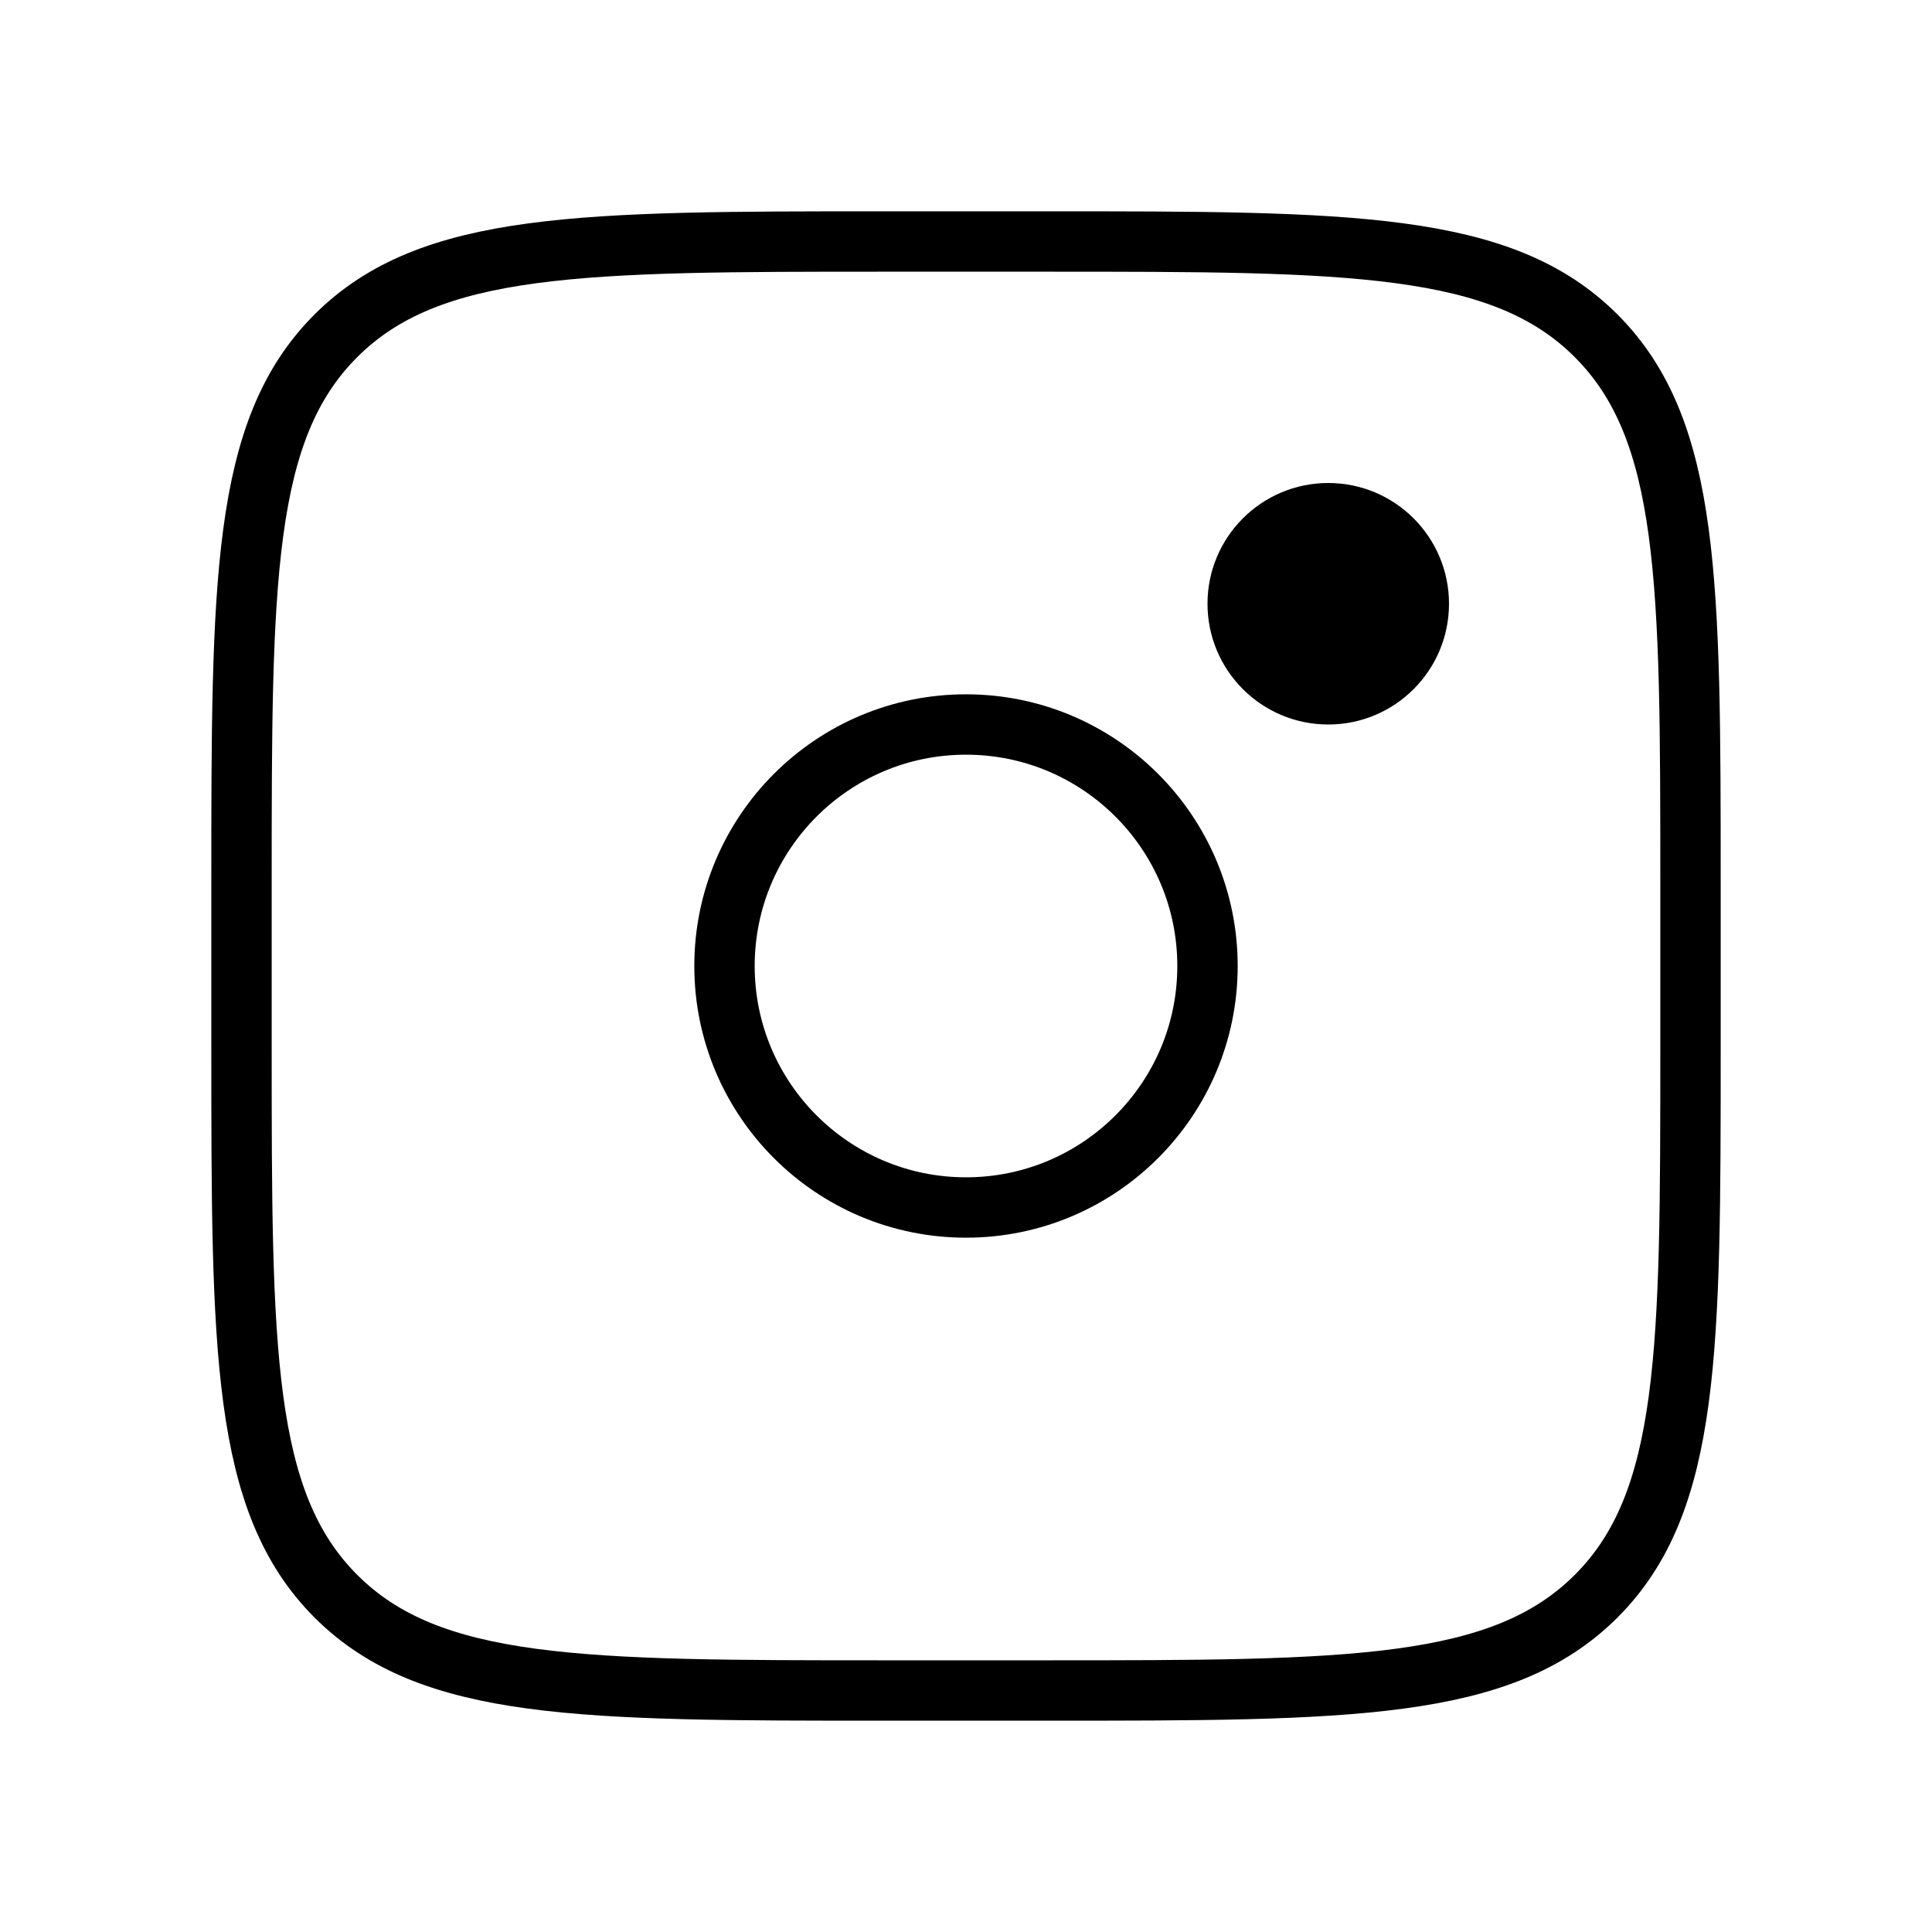 <svg width="64" height="64" viewBox="0 0 64 64" fill="none" xmlns="http://www.w3.org/2000/svg">
<g clip-path="url(#clip0_30_59)">
<path d="M8 29.333C8 19.277 8 14.248 11.125 11.125C14.251 8.003 19.277 8 29.333 8H34.667C44.723 8 49.752 8 52.875 11.125C55.997 14.251 56 19.277 56 29.333V34.667C56 44.723 56 49.752 52.875 52.875C49.749 55.997 44.723 56 34.667 56H29.333C19.277 56 14.248 56 11.125 52.875C8.003 49.749 8 44.723 8 34.667V29.333Z" stroke="black" stroke-width="2"/>
<path d="M44 24C46.209 24 48 22.209 48 20C48 17.791 46.209 16 44 16C41.791 16 40 17.791 40 20C40 22.209 41.791 24 44 24Z" fill="black"/>
<path d="M32 40C36.418 40 40 36.418 40 32C40 27.582 36.418 24 32 24C27.582 24 24 27.582 24 32C24 36.418 27.582 40 32 40Z" stroke="black" stroke-width="2"/>
</g>
<defs>
<clipPath id="clip0_30_59">
<rect width="64" height="64" fill="white"/>
</clipPath>
</defs>
</svg>
